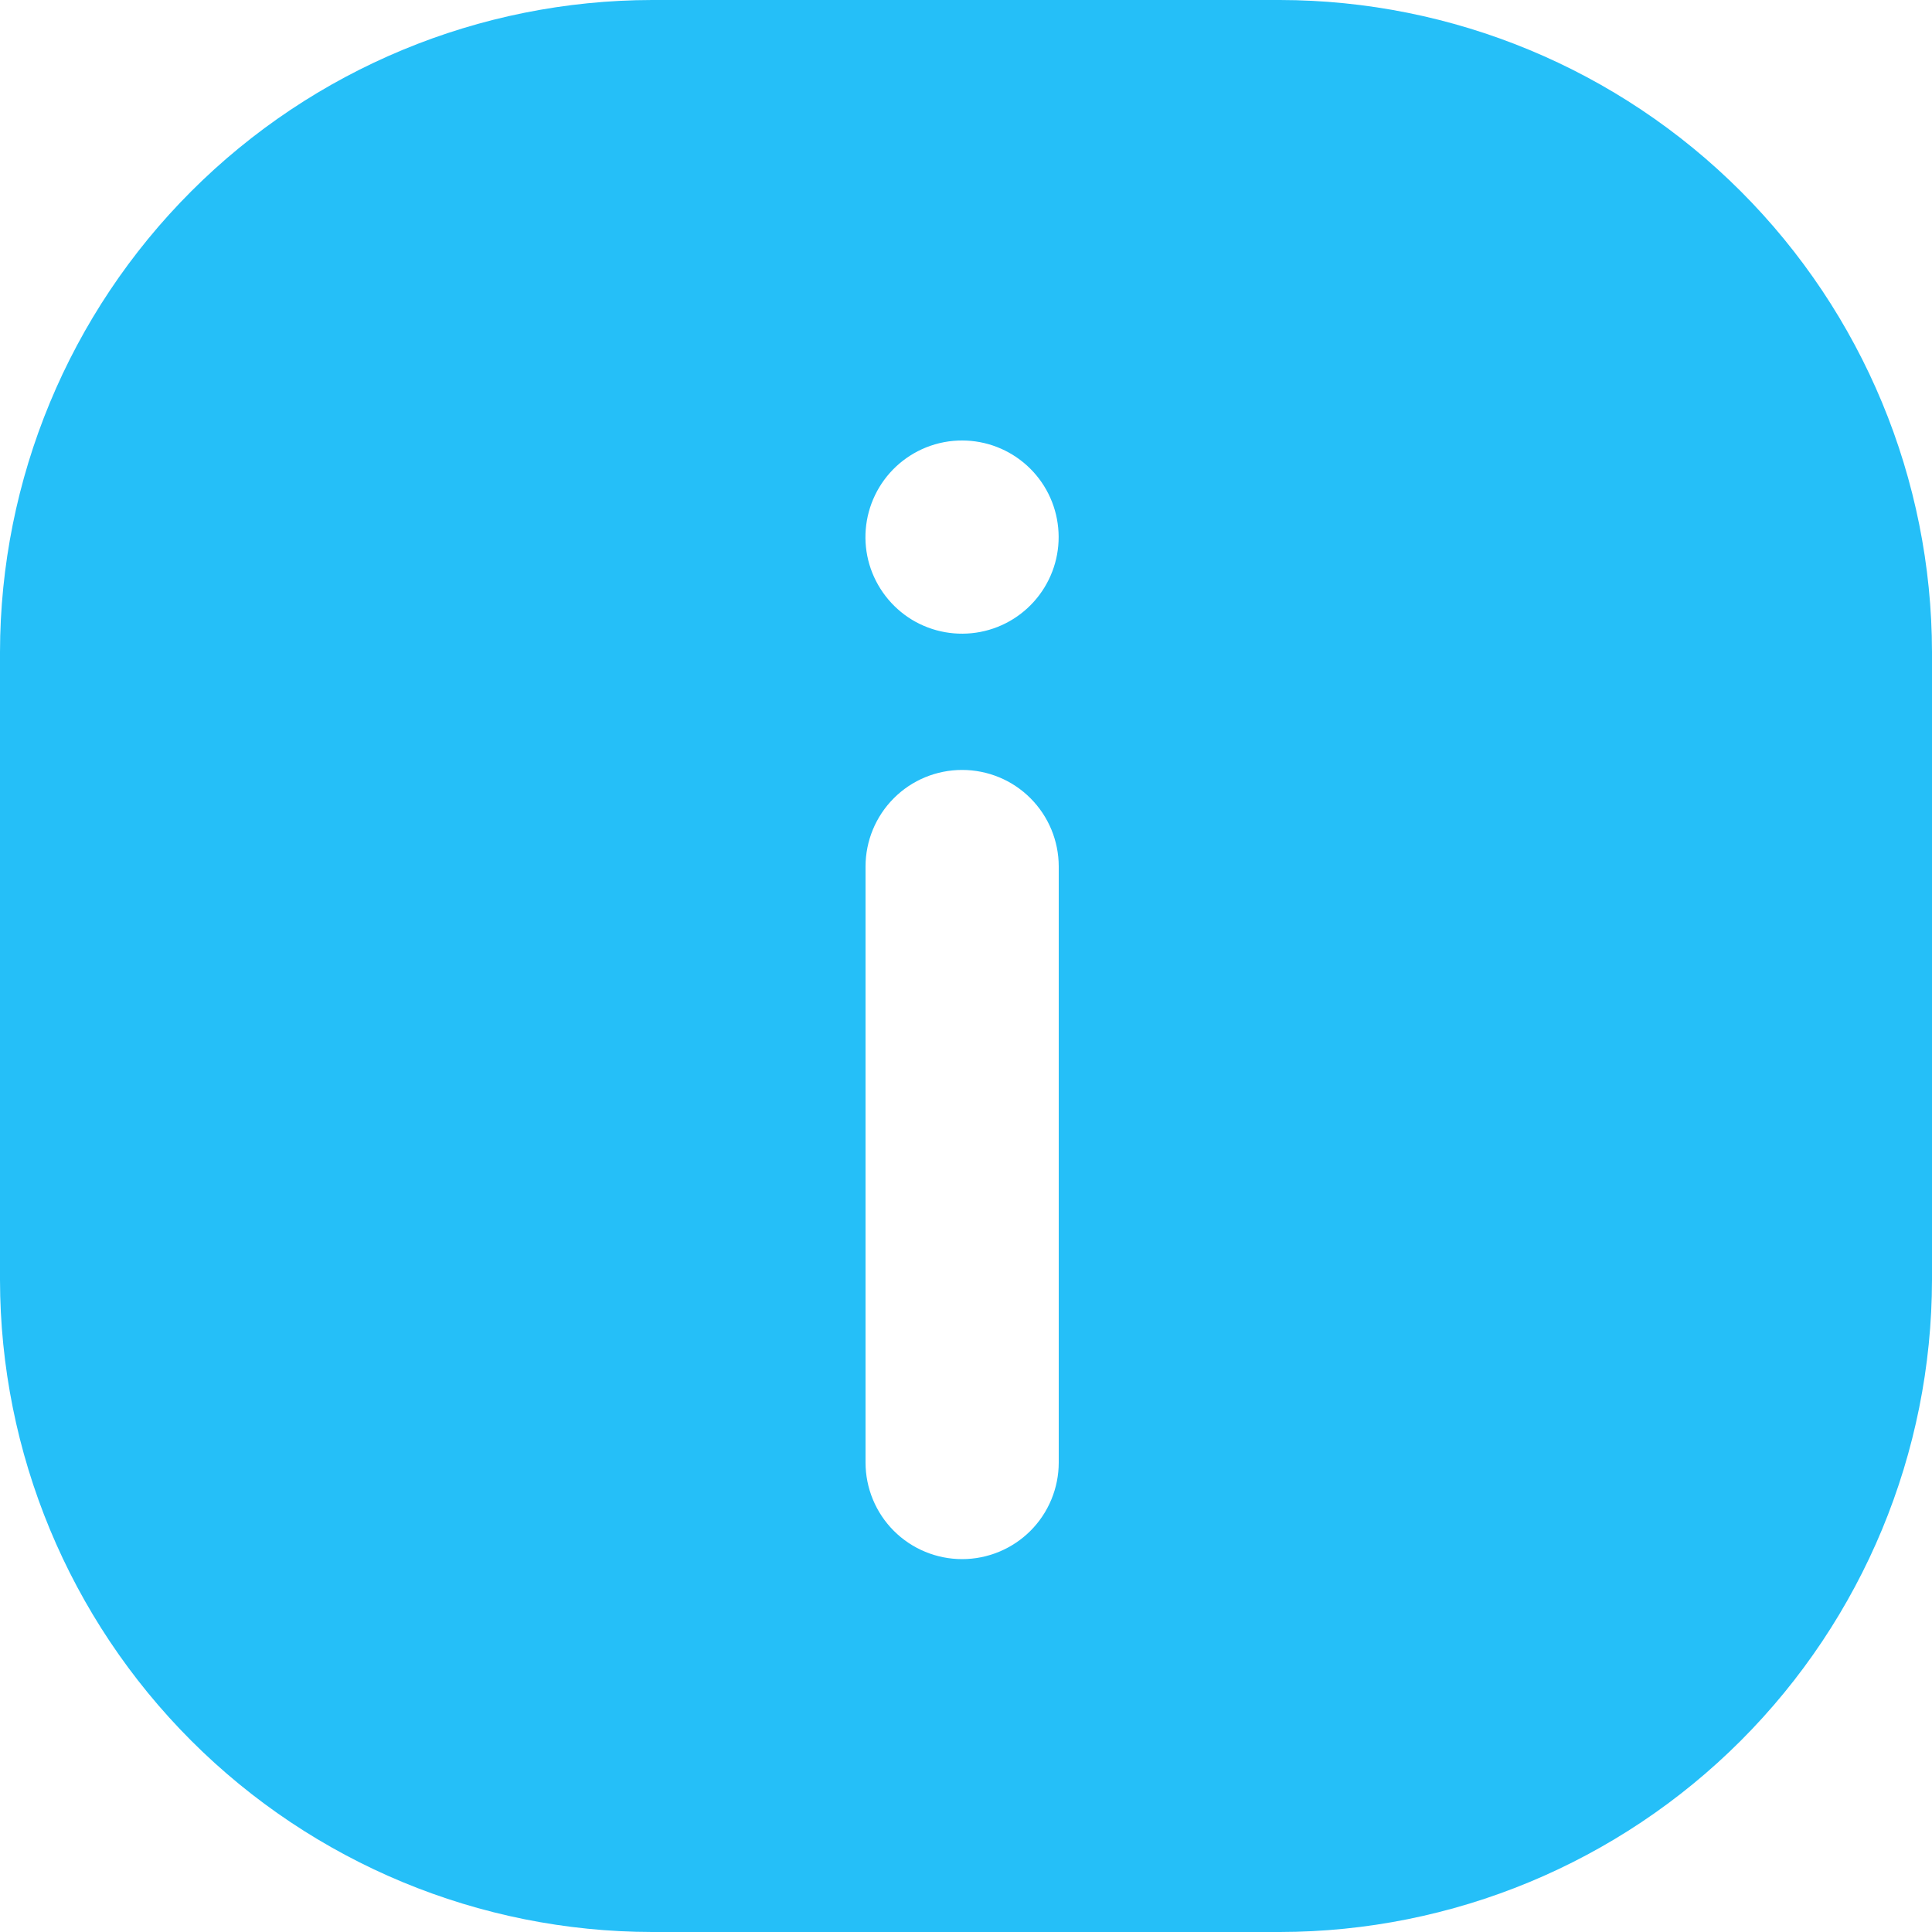 <svg width="25" height="25" viewBox="0 0 25 25" fill="none" xmlns="http://www.w3.org/2000/svg">
<path d="M16.562 0H8.438C6.201 0.003 4.057 0.893 2.475 2.475C0.893 4.057 0.003 6.201 0 8.438V16.562C0.003 18.799 0.893 20.943 2.475 22.525C4.057 24.107 6.201 24.997 8.438 25H16.562C18.799 24.997 20.943 24.107 22.525 22.525C24.107 20.943 24.997 18.799 25 16.562V8.438C24.997 6.201 24.107 4.057 22.525 2.475C20.943 0.893 18.799 0.003 16.562 0ZM12.45 5.7C12.761 5.7 13.06 5.816 13.29 6.025C13.52 6.234 13.664 6.522 13.693 6.831C13.723 7.14 13.636 7.449 13.45 7.698C13.264 7.947 12.992 8.118 12.687 8.177C12.382 8.236 12.066 8.18 11.8 8.019C11.535 7.857 11.339 7.603 11.25 7.305C11.162 7.007 11.188 6.687 11.323 6.407C11.458 6.127 11.692 5.908 11.98 5.791C12.133 5.729 12.297 5.698 12.463 5.7H12.45ZM13.7 18.925C13.7 19.256 13.568 19.575 13.334 19.809C13.1 20.043 12.781 20.175 12.45 20.175C12.118 20.175 11.8 20.043 11.566 19.809C11.332 19.575 11.2 19.256 11.2 18.925V11.213C11.2 10.881 11.332 10.563 11.566 10.329C11.8 10.094 12.118 9.963 12.45 9.963C12.781 9.963 13.1 10.094 13.334 10.329C13.568 10.563 13.7 10.881 13.7 11.213V18.925Z" fill="#25BFF8"/>
</svg>
